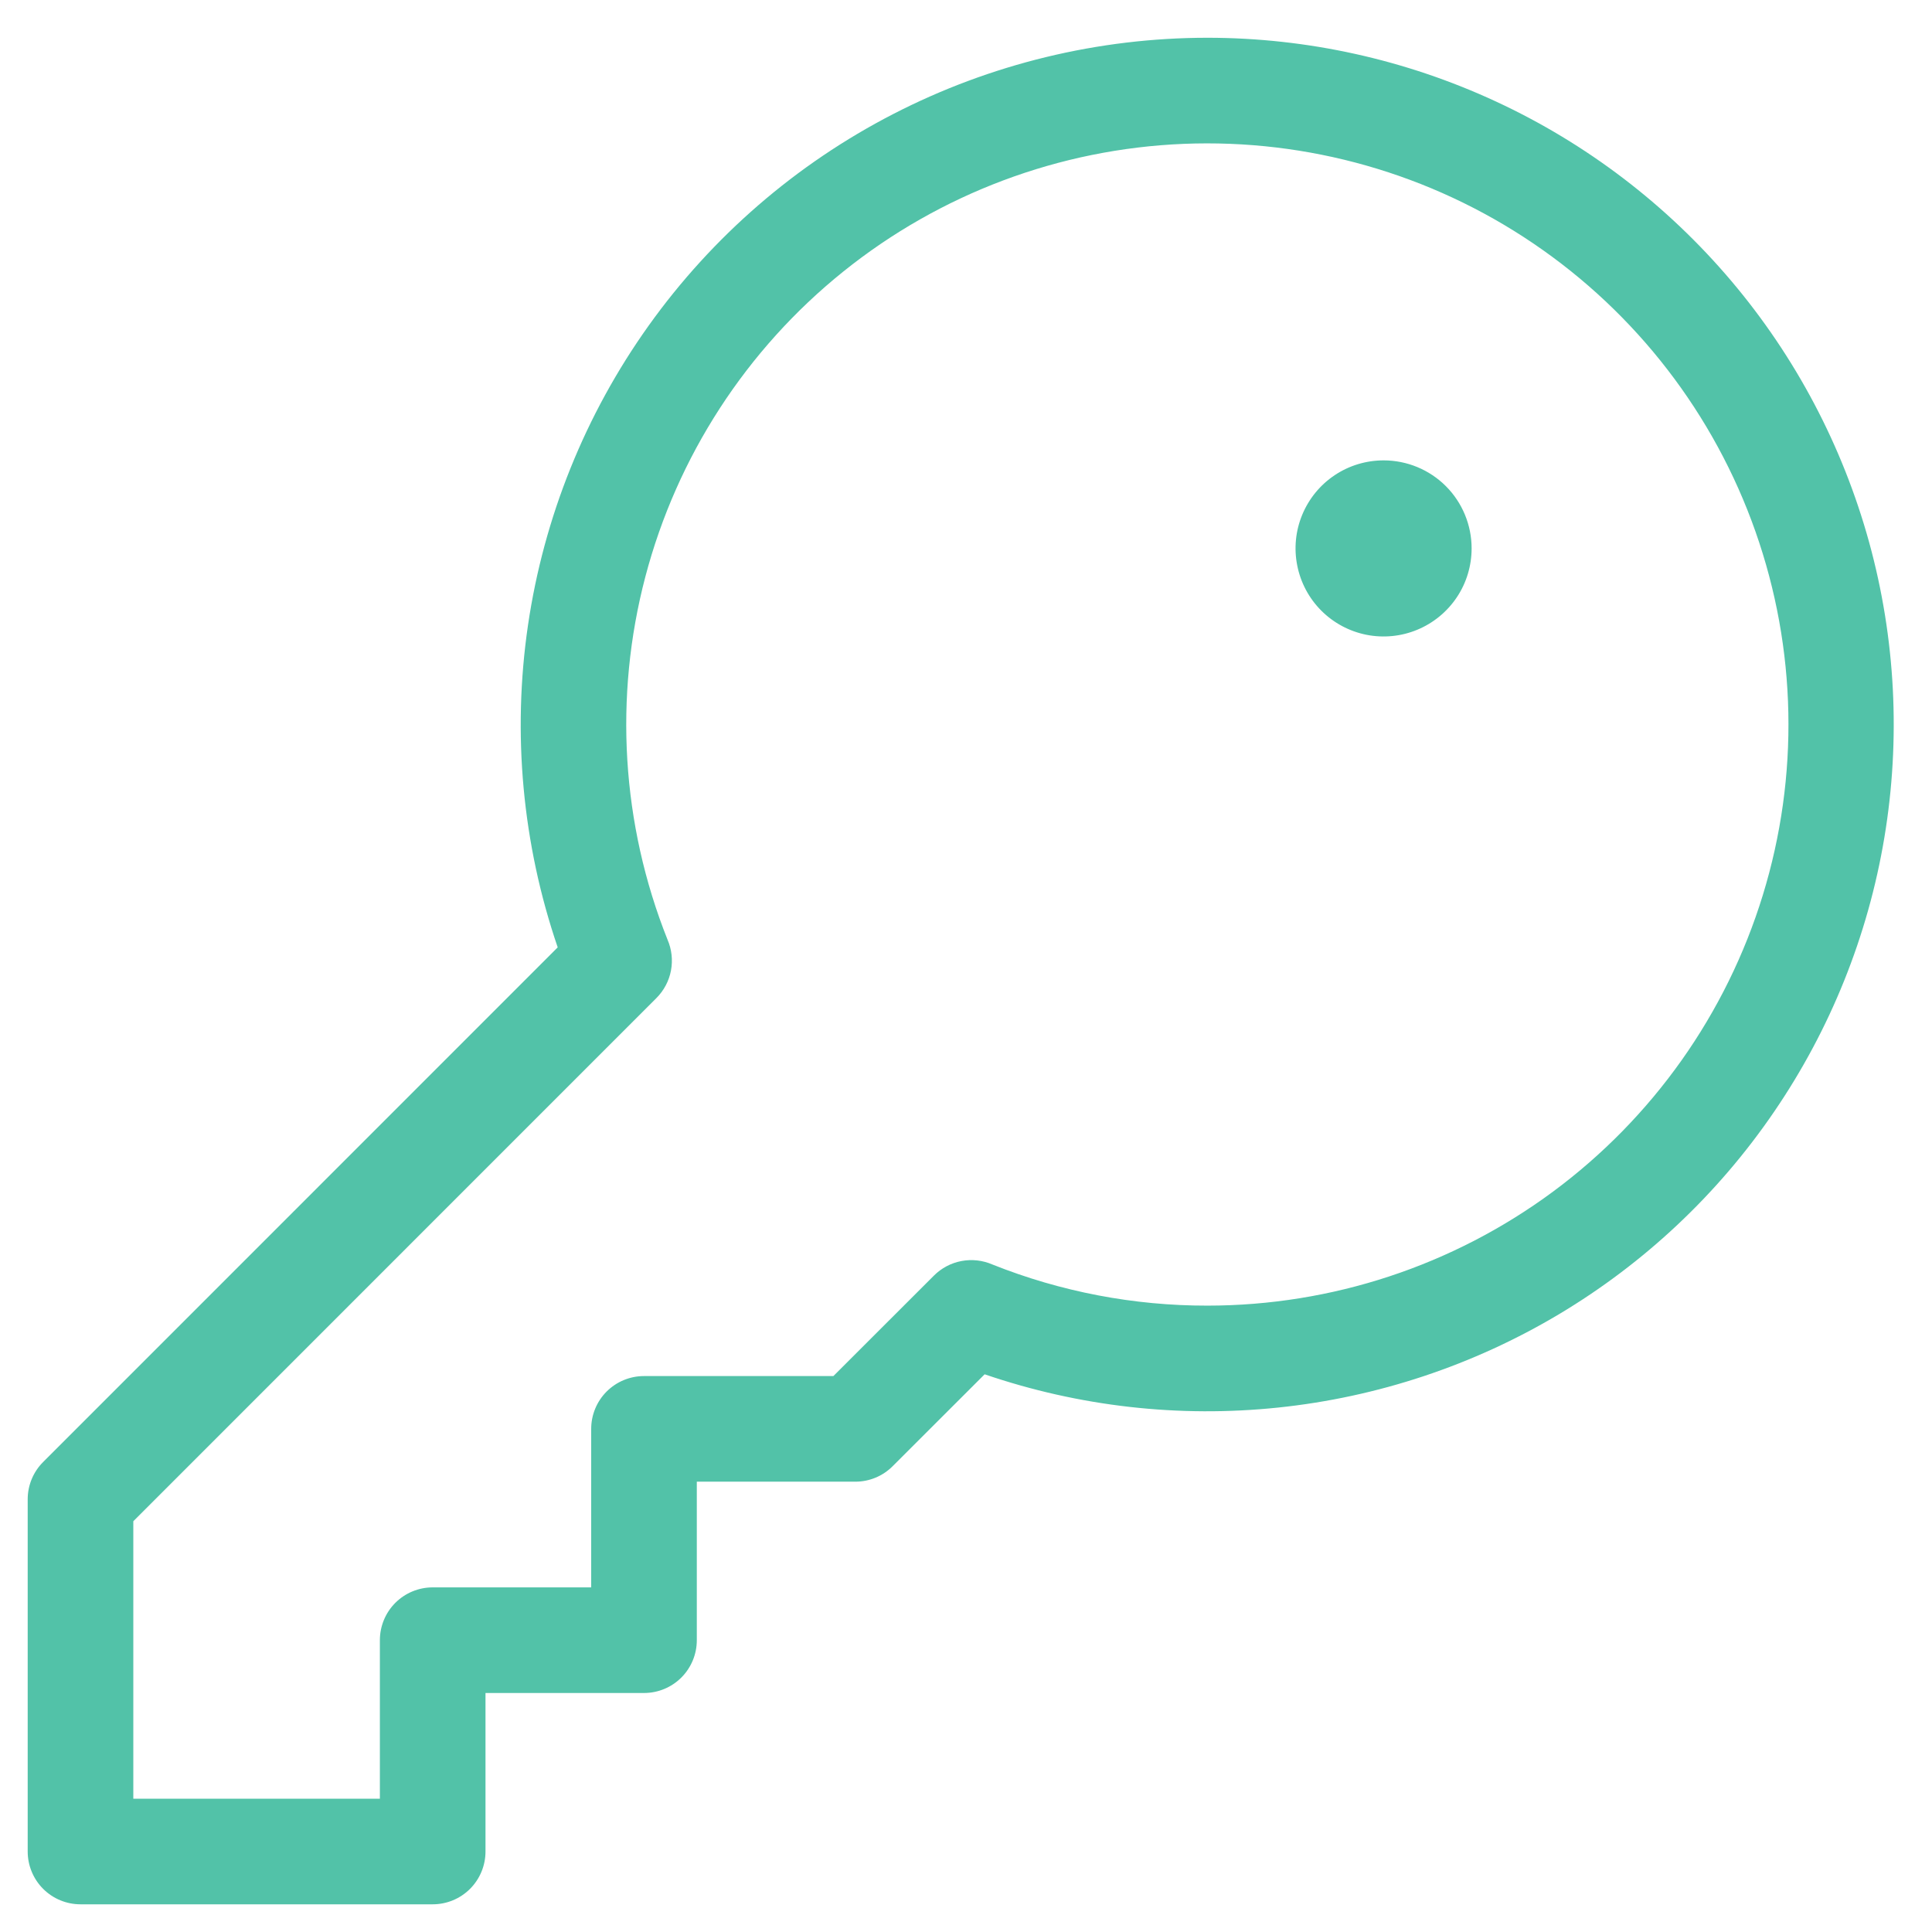 <?xml version="1.0" encoding="UTF-8"?>
<svg xmlns="http://www.w3.org/2000/svg" width="48" height="48" viewBox="0 0 48 48" fill="none">
  <path d="M30 0.938C27.284 0.939 24.608 1.589 22.194 2.832C19.779 4.075 17.697 5.877 16.118 8.087C14.54 10.296 13.511 12.851 13.117 15.538C12.724 18.225 12.977 20.967 13.856 23.537L1.073 36.322C0.826 36.568 0.688 36.902 0.688 37.25V46C0.688 46.348 0.826 46.682 1.072 46.928C1.318 47.174 1.652 47.312 2 47.312H10.75C11.098 47.312 11.432 47.174 11.678 46.928C11.924 46.682 12.062 46.348 12.062 46V42.062H16C16.348 42.062 16.682 41.924 16.928 41.678C17.174 41.432 17.312 41.098 17.312 40.75V36.812H21.25C21.598 36.812 21.932 36.674 22.177 36.428L24.463 34.144C26.807 34.946 29.297 35.228 31.761 34.97C34.224 34.712 36.602 33.922 38.73 32.653C40.857 31.383 42.682 29.666 44.078 27.62C45.475 25.575 46.41 23.249 46.817 20.806C47.224 18.363 47.095 15.86 46.438 13.472C45.78 11.084 44.611 8.867 43.011 6.977C41.41 5.086 39.417 3.566 37.171 2.524C34.924 1.481 32.477 0.939 30 0.938ZM30 32.438C28.17 32.441 26.356 32.094 24.656 31.416C24.414 31.311 24.146 31.281 23.887 31.33C23.628 31.379 23.39 31.505 23.203 31.692L20.705 34.188H16C15.652 34.188 15.318 34.326 15.072 34.572C14.826 34.818 14.688 35.152 14.688 35.5V39.438H10.75C10.402 39.438 10.068 39.576 9.822 39.822C9.576 40.068 9.438 40.402 9.438 40.75V44.688H3.312V37.795L16.308 24.797C16.495 24.61 16.621 24.372 16.67 24.113C16.719 23.854 16.689 23.586 16.584 23.344C15.441 20.475 15.248 17.314 16.034 14.327C16.82 11.34 18.543 8.683 20.95 6.748C23.357 4.813 26.322 3.7 29.408 3.574C32.494 3.449 35.54 4.316 38.096 6.049C40.653 7.782 42.587 10.29 43.613 13.203C44.64 16.116 44.705 19.282 43.798 22.235C42.892 25.188 41.063 27.772 38.58 29.609C36.096 31.445 33.089 32.437 30 32.438ZM36.562 13.625C36.562 14.058 36.434 14.481 36.194 14.84C35.953 15.2 35.612 15.48 35.212 15.646C34.812 15.812 34.373 15.855 33.948 15.771C33.524 15.686 33.134 15.478 32.828 15.172C32.522 14.866 32.314 14.476 32.23 14.052C32.145 13.627 32.188 13.188 32.354 12.788C32.52 12.388 32.8 12.046 33.16 11.806C33.519 11.566 33.942 11.438 34.375 11.438C34.955 11.438 35.512 11.668 35.922 12.078C36.332 12.488 36.562 13.045 36.562 13.625Z" fill="#52C2A8"></path>
</svg>
